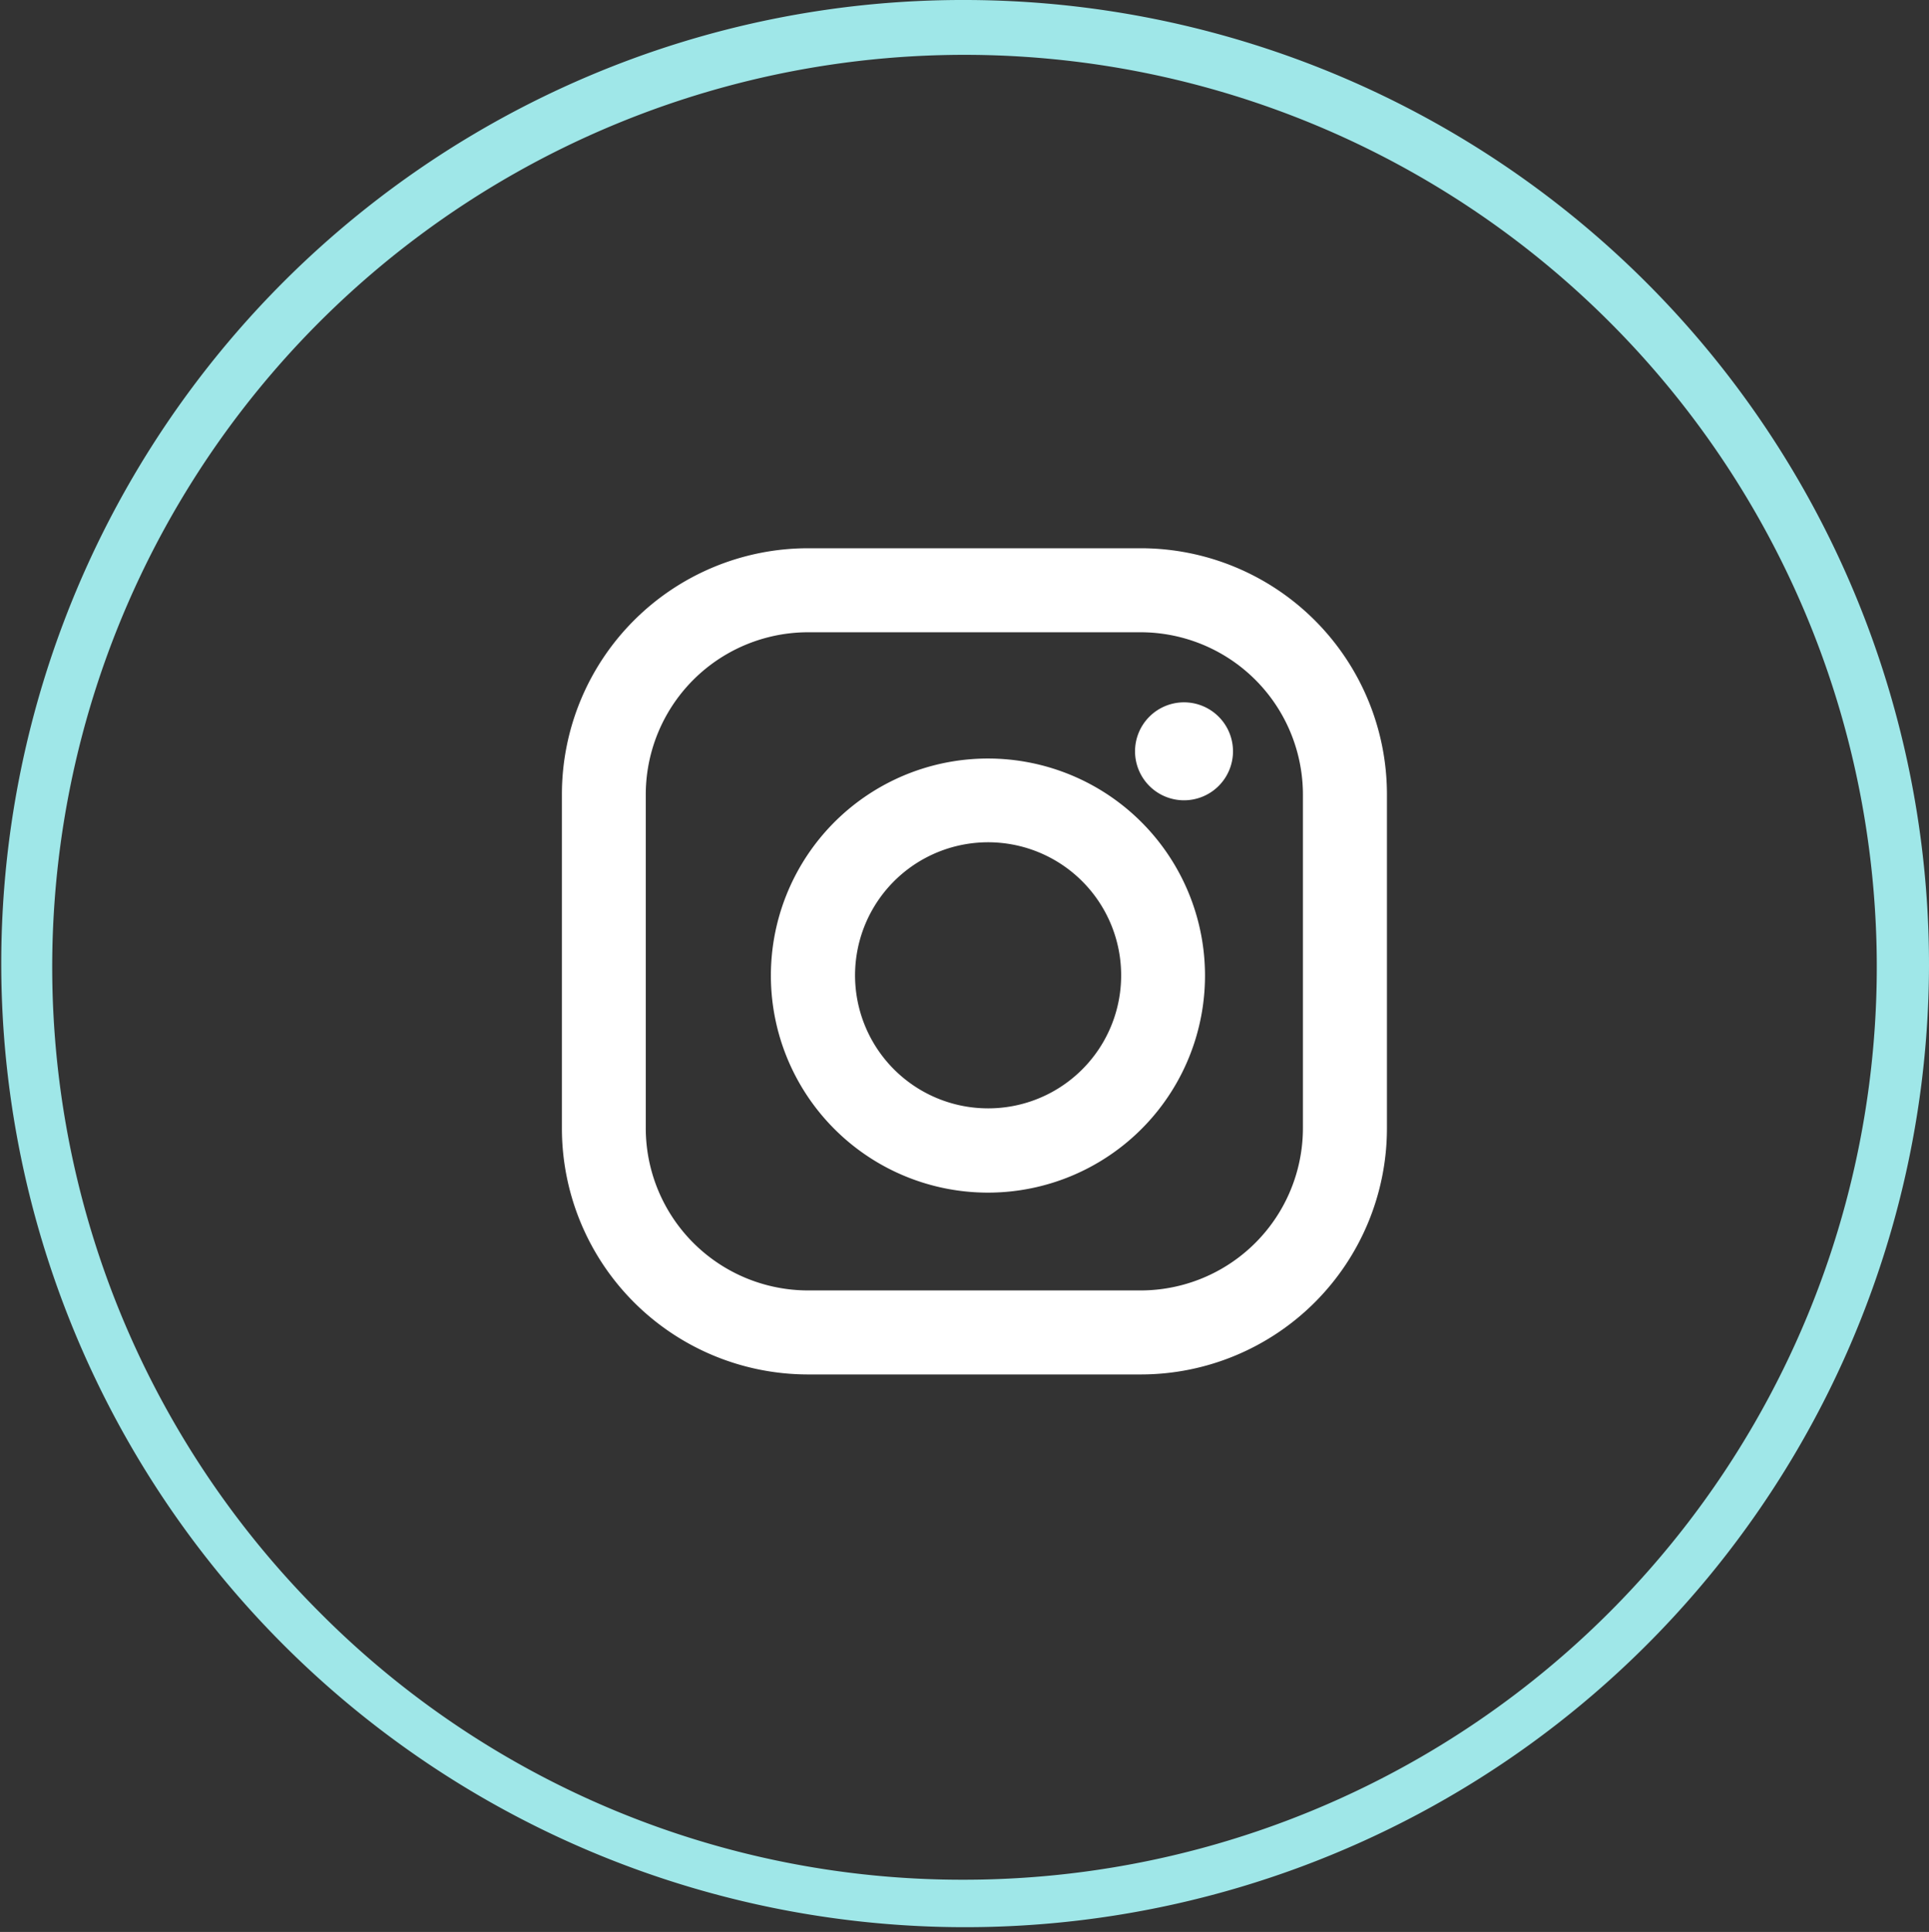 <?xml version="1.0" encoding="UTF-8"?> <svg xmlns="http://www.w3.org/2000/svg" width="36.942" height="37" viewBox="0 0 36.942 37"><rect x="0" y="0" width="36.942" height="37" fill="#333333" stroke="none"/><g transform="translate(-343.239 -1598.5)"><path d="M22.091,10H15.706A4.715,4.715,0,0,0,11,14.714v6.395a4.715,4.715,0,0,0,4.706,4.714h6.385A4.715,4.715,0,0,0,26.8,21.109v-6.4A4.715,4.715,0,0,0,22.091,10Zm3.1,11.1a3.11,3.11,0,0,1-3.109,3.114H15.715A3.11,3.11,0,0,1,12.606,21.1V14.722a3.11,3.11,0,0,1,3.109-3.113h6.367a3.11,3.11,0,0,1,3.109,3.113Zm-2.276-6.273a.938.938,0,1,0-.939-.937.938.938,0,0,0,.939.937Zm-3.749,5.9a2.548,2.548,0,1,1,2.544-2.548,2.546,2.546,0,0,1-2.544,2.548Zm0-6.7a4.157,4.157,0,1,0,4.15,4.156,4.158,4.158,0,0,0-4.15-4.156Z" transform="translate(343 1599)" fill="#fff" fill-rule="evenodd"></path><path d="M17.971-.5A18.478,18.478,0,0,1,36.442,18,18.459,18.459,0,1,1,10.781.954,18.331,18.331,0,0,1,17.971-.5Zm0,36A17.486,17.486,0,0,0,35.442,18,17.471,17.471,0,1,0,5.617,30.375,17.342,17.342,0,0,0,17.971,35.5Z" transform="translate(343.739 1599)" fill="#9fe7e8"></path></g></svg> 